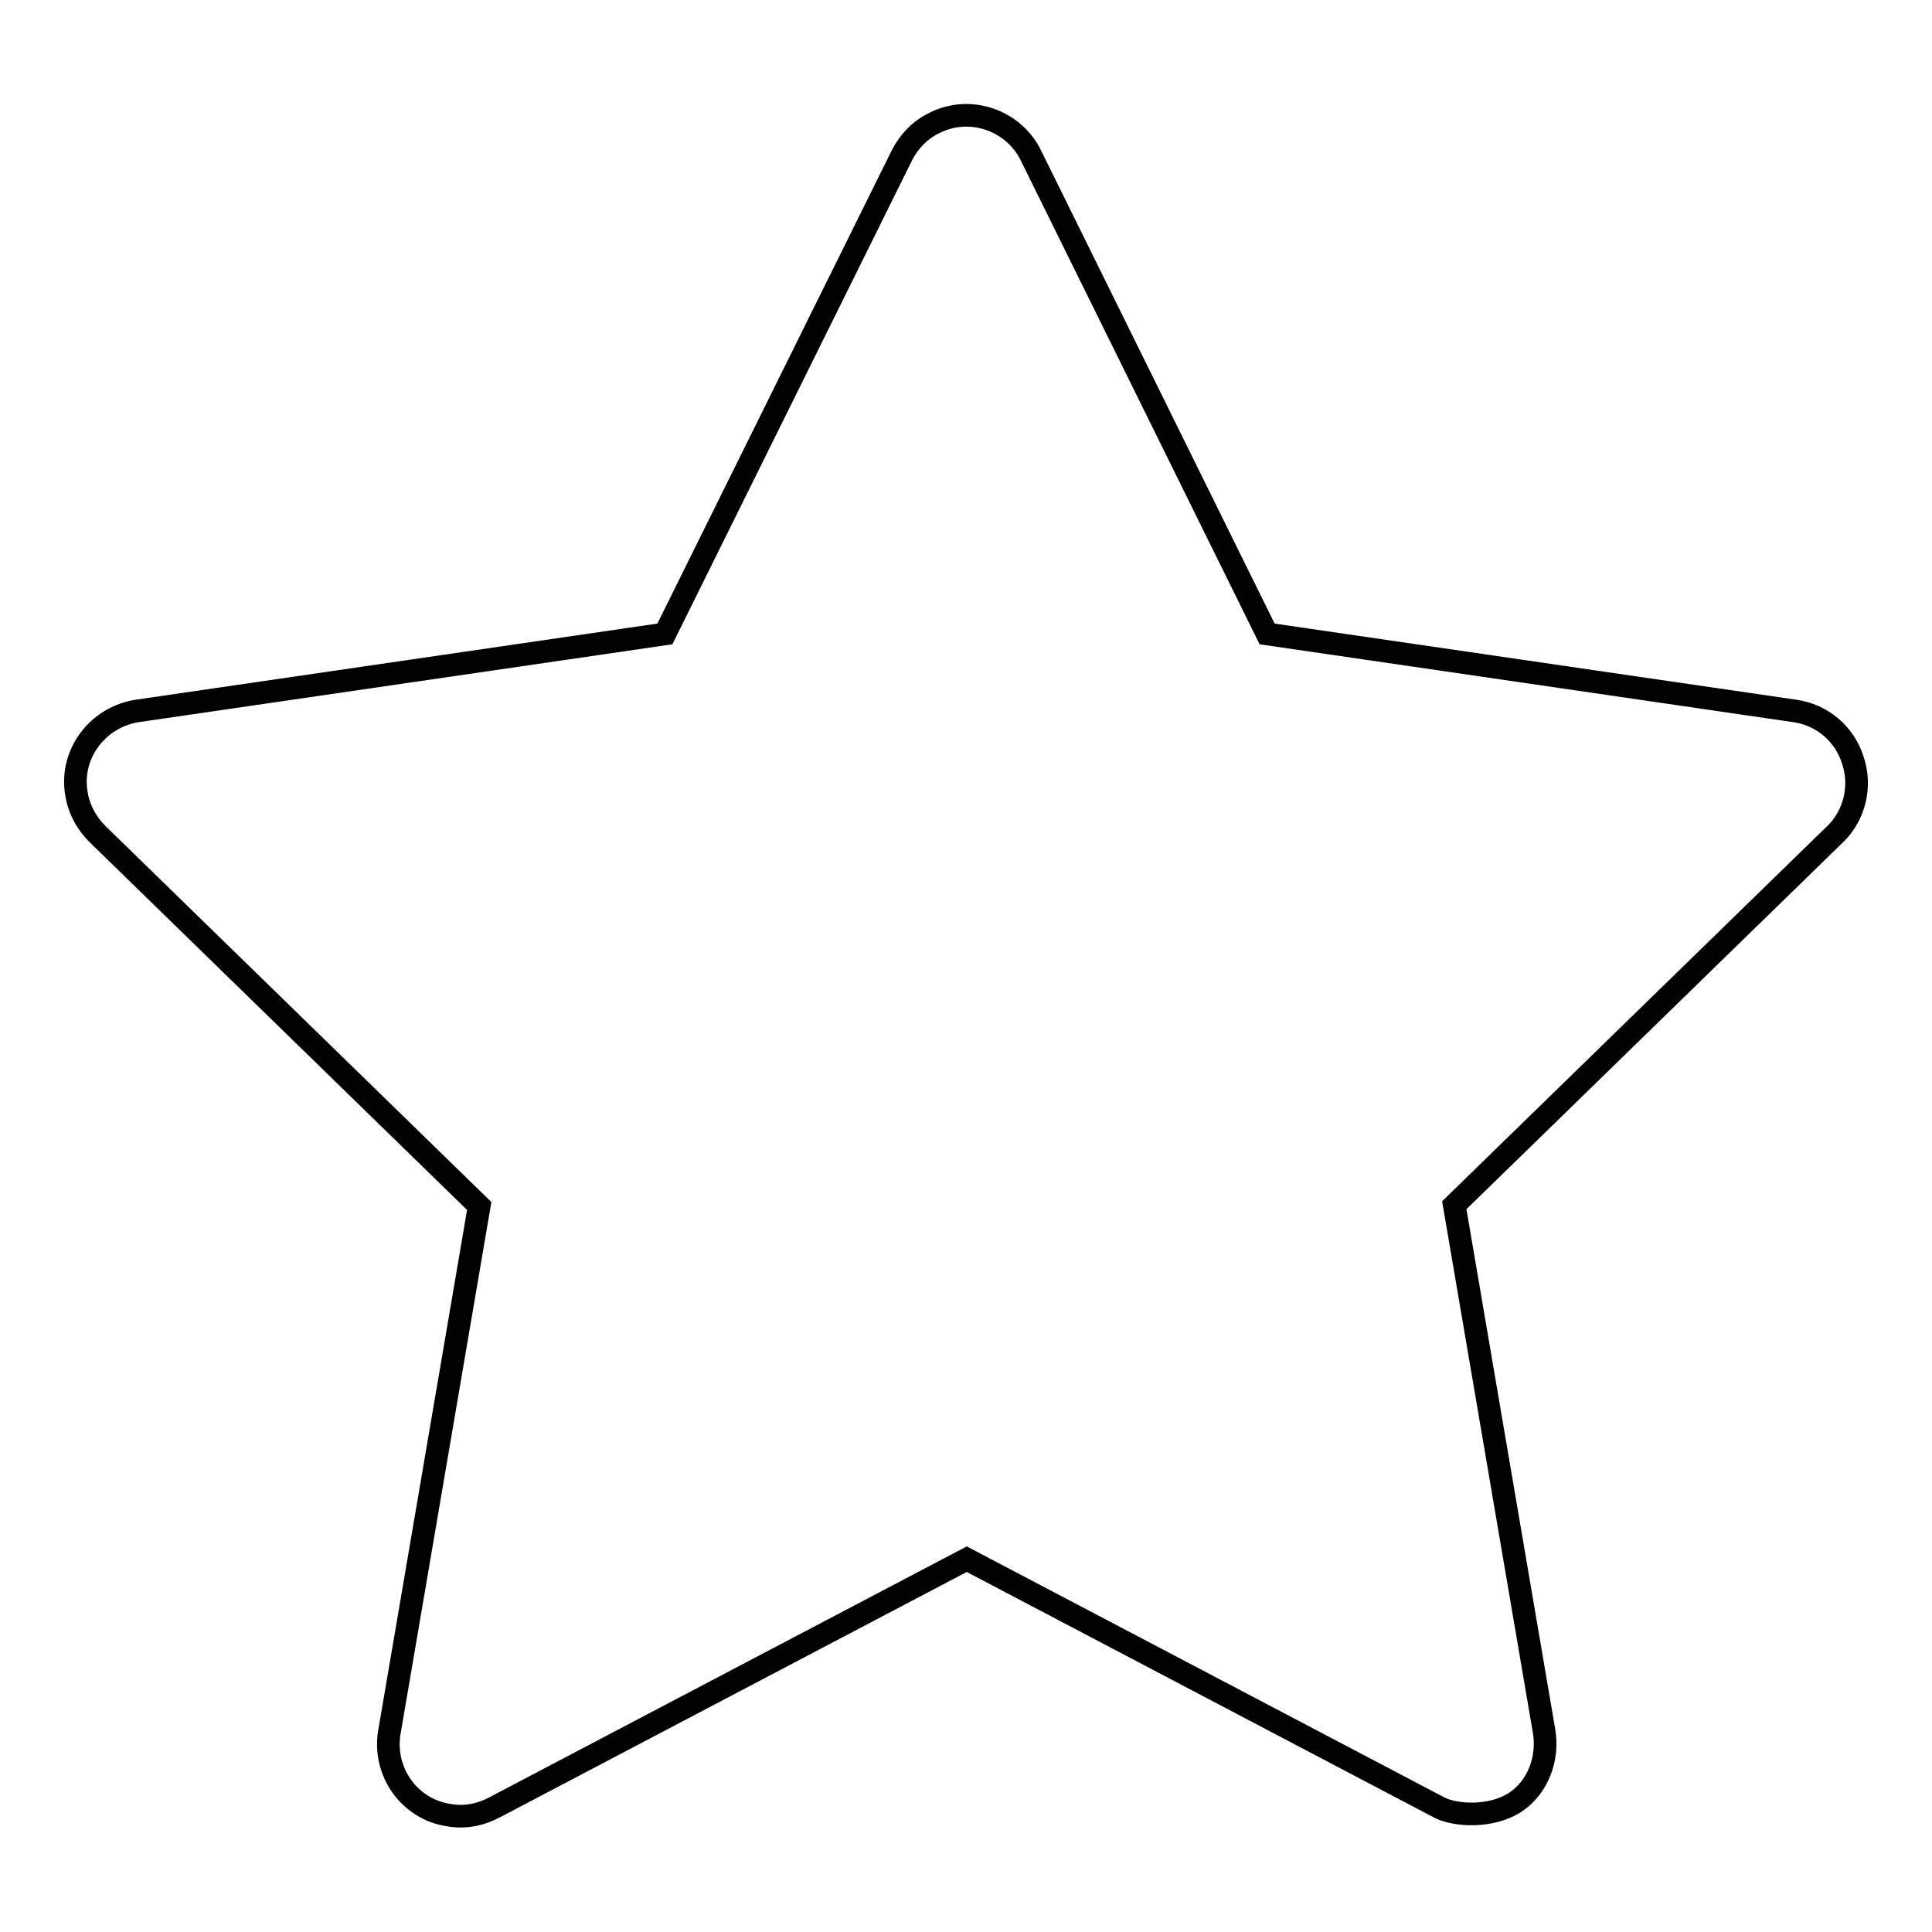 <?xml version="1.0" encoding="utf-8"?>
<!-- Svg Vector Icons : http://www.onlinewebfonts.com/icon -->
<!DOCTYPE svg PUBLIC "-//W3C//DTD SVG 1.1//EN" "http://www.w3.org/Graphics/SVG/1.1/DTD/svg11.dtd">
<svg version="1.1" xmlns="http://www.w3.org/2000/svg" xmlns:xlink="http://www.w3.org/1999/xlink" x="0px" y="0px" viewBox="0 0 256 256" enable-background="new 0 0 256 256" xml:space="preserve">
<g> <path stroke-width="3" fill-opacity="0" stroke="#000000"  d="M245.5,100.7c-1.1-3.5-4.1-6-7.7-6.5L167.9,84l-31.3-63.4c-2.3-4.7-8.1-6.7-12.8-4.3 c-1.9,0.9-3.4,2.5-4.3,4.3L88.1,84L18.2,94.2c-5.2,0.8-8.9,5.6-8.1,10.8c0.3,2.1,1.3,4,2.8,5.5l50.6,49.3l-11.9,69.7 c-0.9,5.2,2.6,10.2,7.8,11c2.1,0.4,4.2,0,6.1-1l62.6-32.9l62.6,32.9c2.1,1.1,6.9,1.4,10.1-0.7c3-2,4.4-5.8,3.8-9.4l-11.9-69.7 l50.6-49.3C245.7,108,246.7,104.2,245.5,100.7L245.5,100.7z"/></g>
</svg>